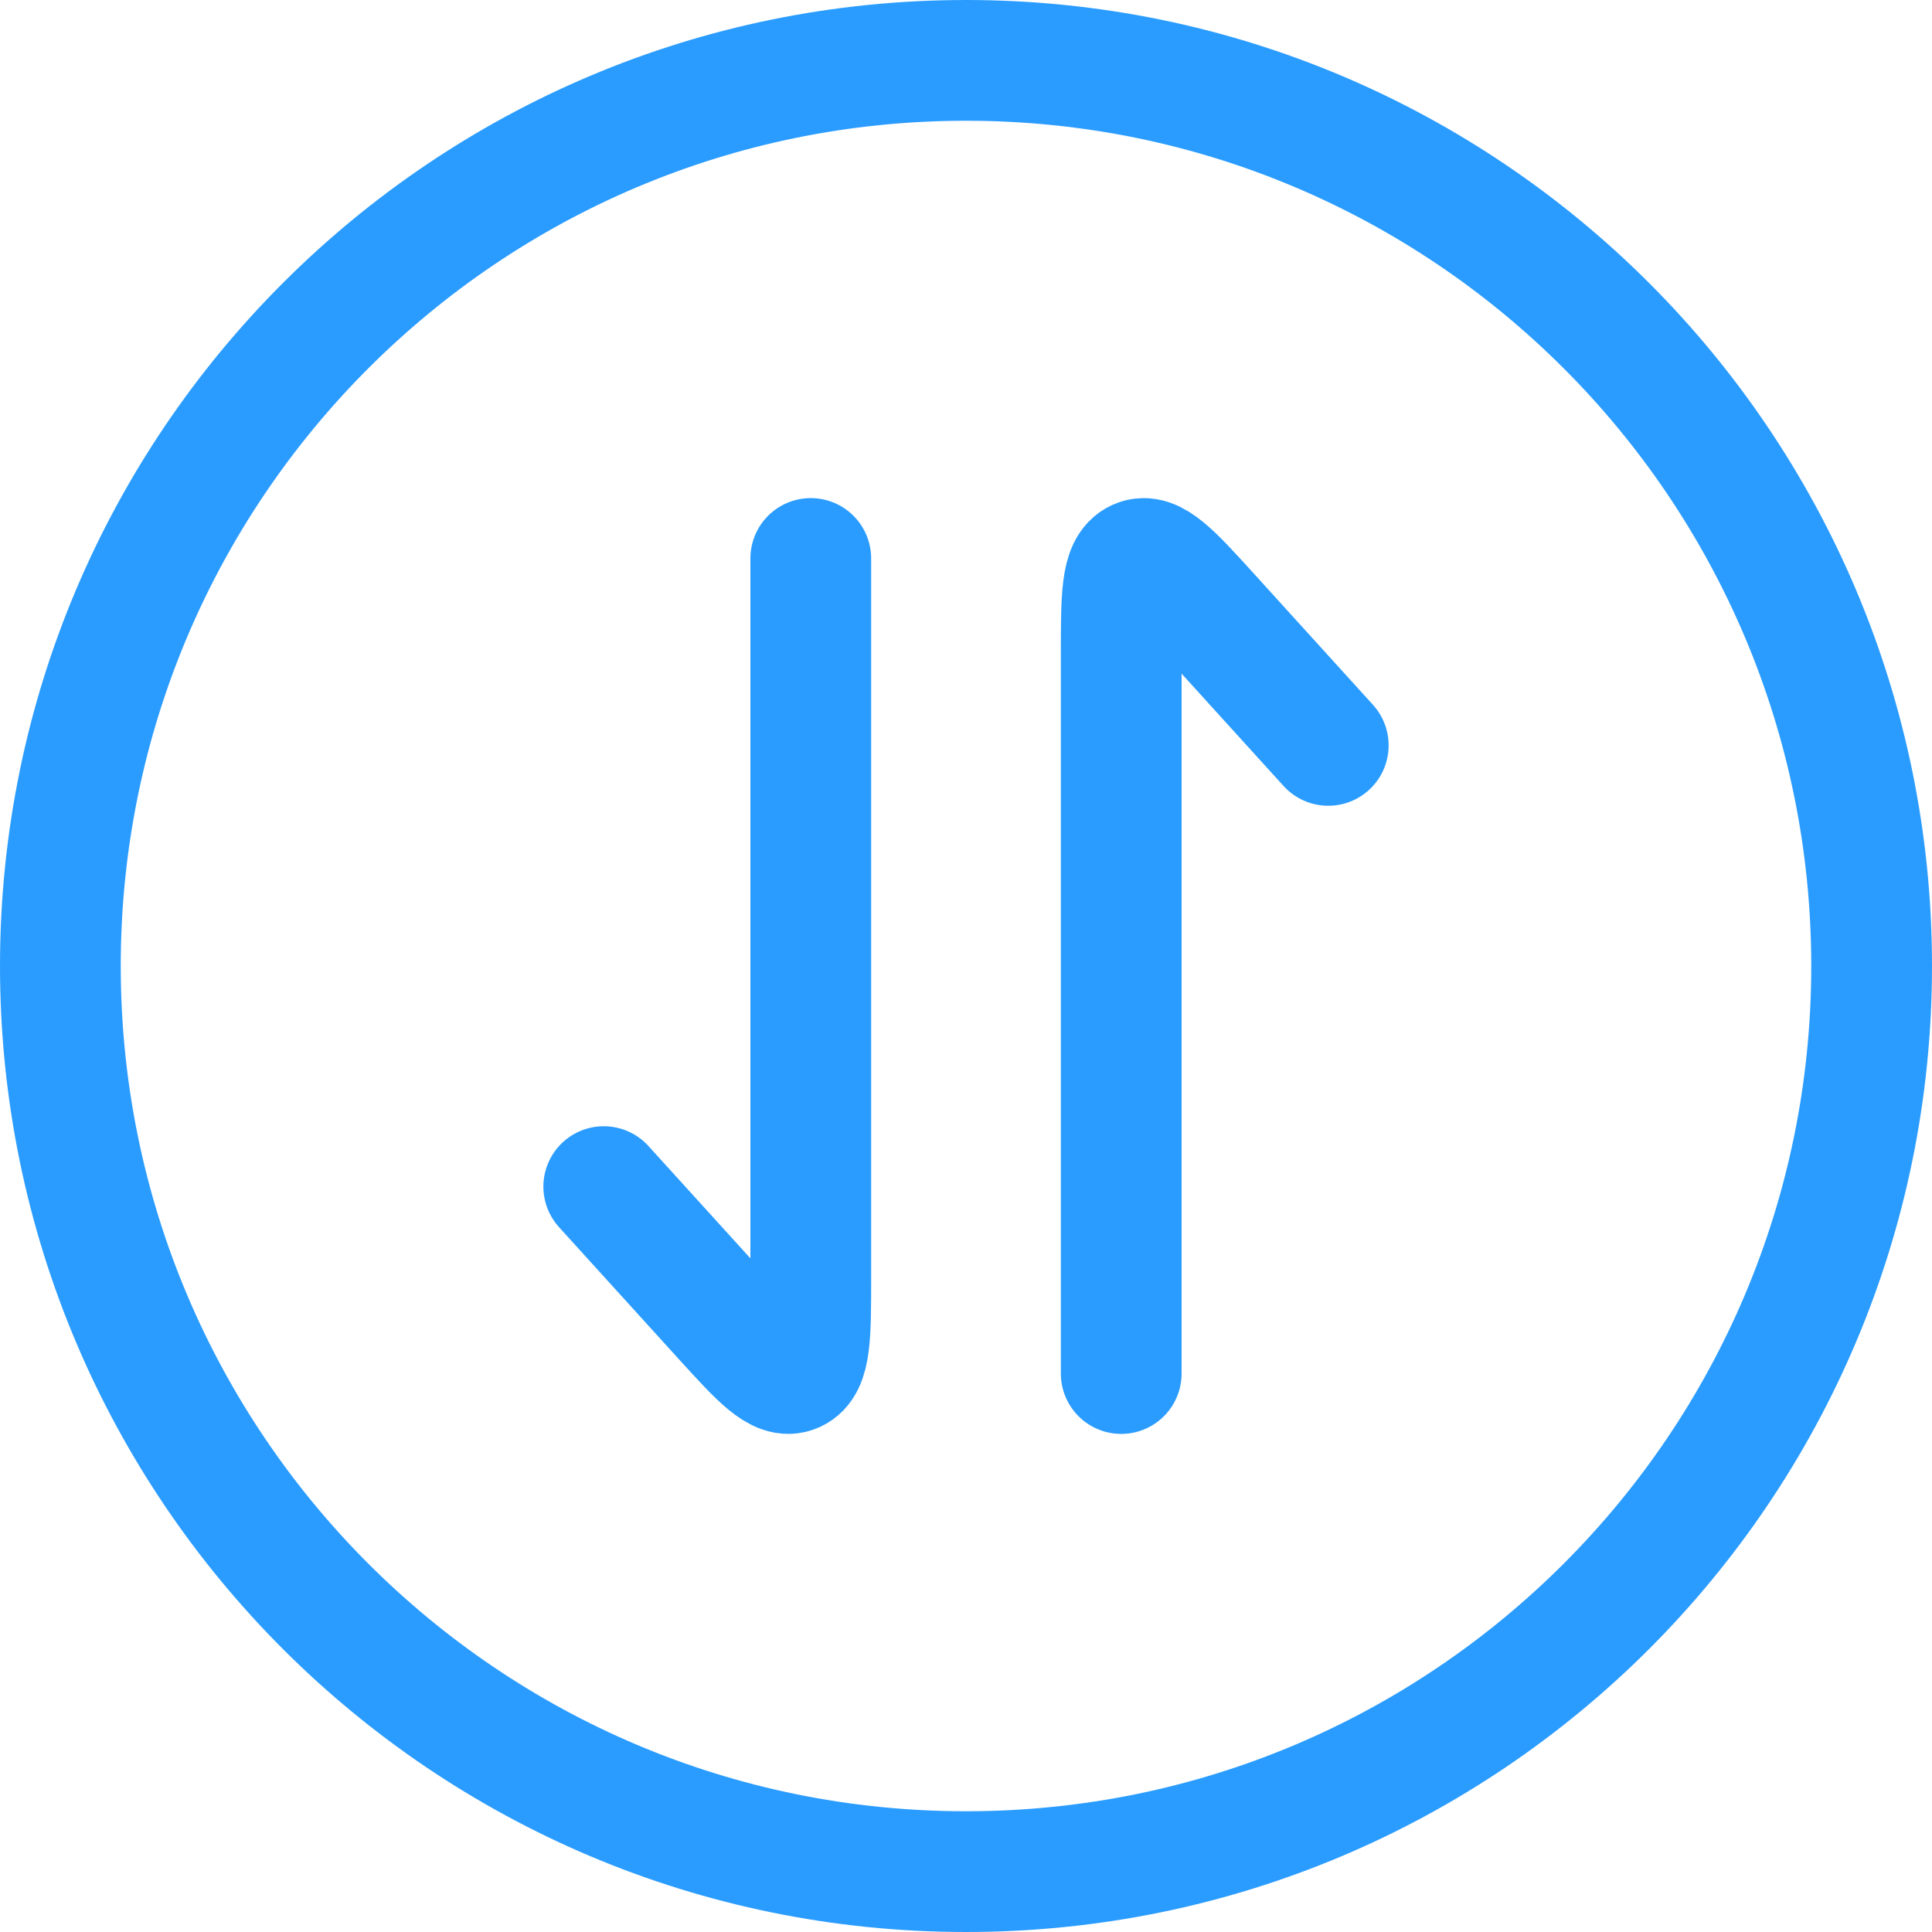 <svg width="32" height="32" viewBox="0 0 32 32" fill="none" xmlns="http://www.w3.org/2000/svg">
<path d="M16 31C24.284 31 31 24.284 31 16C31 7.716 24.284 1 16 1C7.716 1 1 7.716 1 16C1 24.284 7.716 31 16 31Z" stroke="#2A9CFF" stroke-width="2" stroke-linecap="round" stroke-linejoin="round"/>
<path d="M13.429 9.25V21.151C13.429 22.12 13.429 22.606 13.164 22.726C12.899 22.846 12.588 22.504 11.965 21.819L10 19.654M18.571 22.75V10.849C18.571 9.88 18.571 9.394 18.837 9.274C19.101 9.154 19.413 9.496 20.035 10.181L22 12.346" stroke="#2A9CFF" stroke-width="2" stroke-linecap="round" stroke-linejoin="round"/>
</svg>
